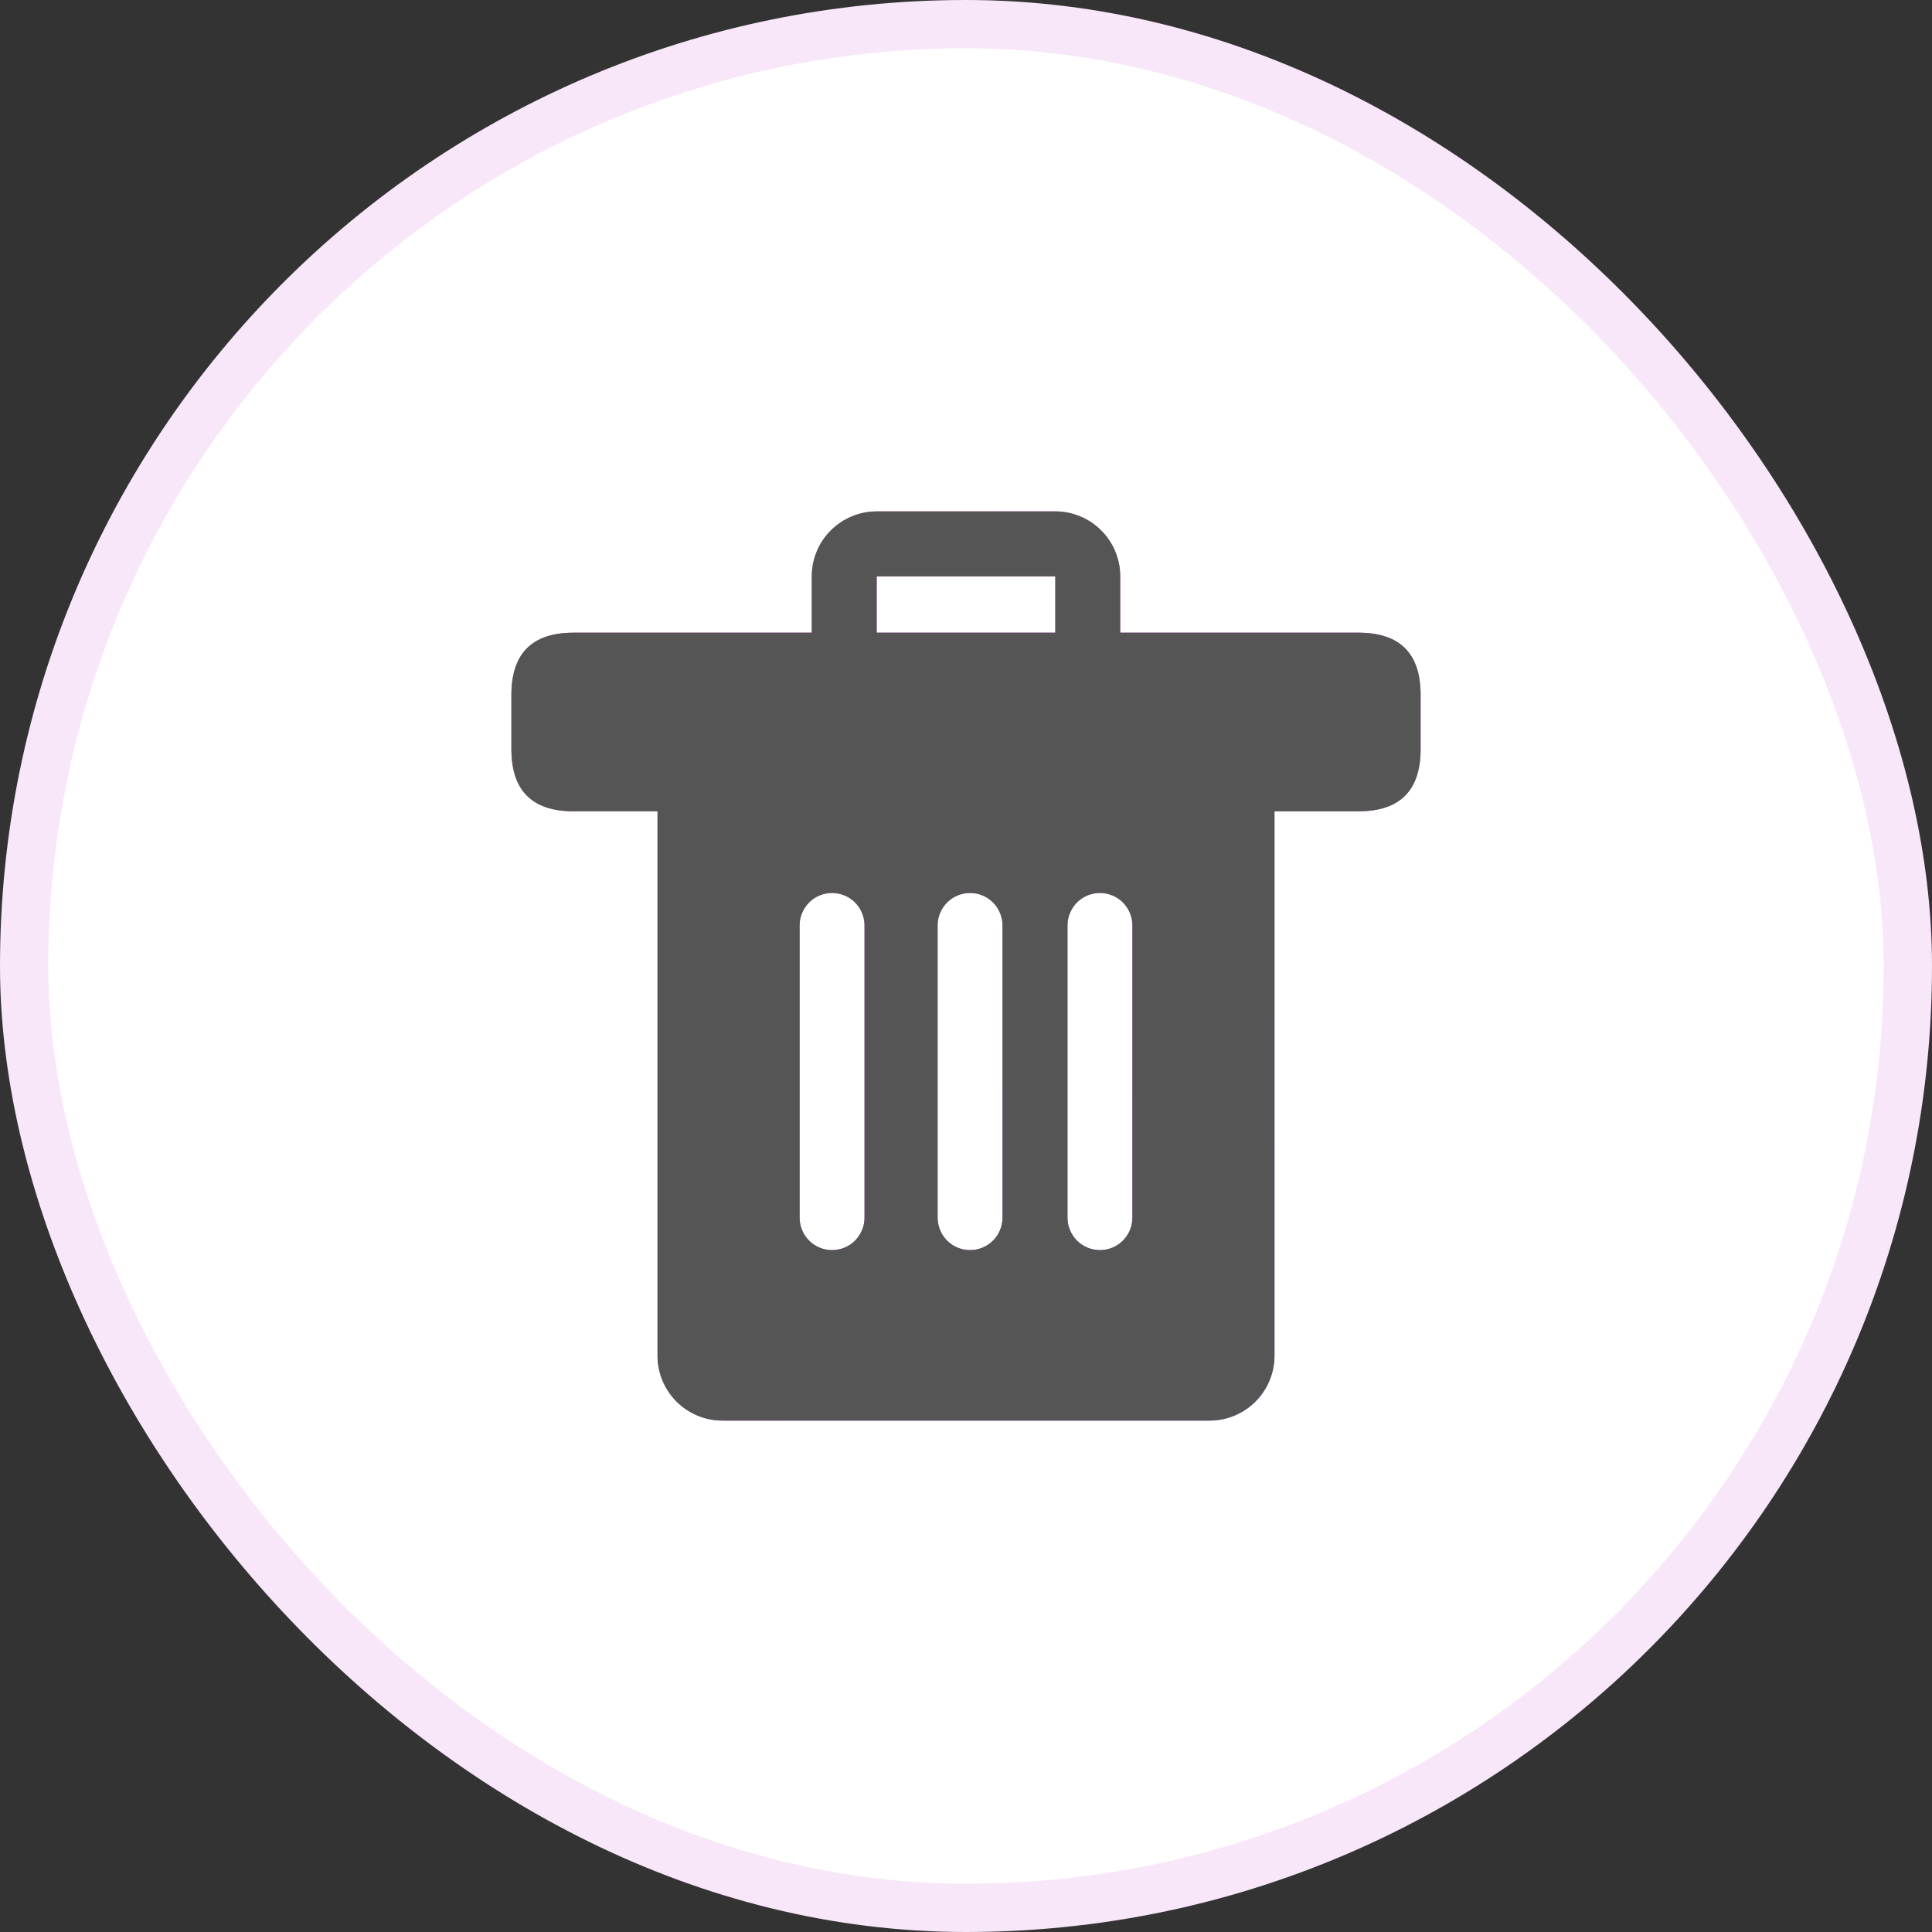 <svg width="40" height="40" viewBox="0 0 40 40" fill="none" xmlns="http://www.w3.org/2000/svg">
<rect x="0" y="0" width="40" height="40" fill="#333333" stroke="none"/>
<rect x="0.5" y="0.5" width="39" height="39" rx="19.5" fill="white"/>
<rect x="0.5" y="0.5" width="39" height="39" rx="19.5" stroke="#F8E7F9"/>
<path fill-rule="evenodd" clip-rule="evenodd" d="M21.849 13.099V11.933H18.151V13.099H21.849ZM16.807 13.099V11.933C16.807 11.576 16.948 11.234 17.201 10.982C17.453 10.73 17.795 10.588 18.151 10.588H21.849C22.205 10.588 22.547 10.73 22.799 10.982C23.052 11.234 23.193 11.576 23.193 11.933V13.099H28.124C28.983 13.099 29.412 13.528 29.412 14.387V15.509C29.412 16.368 28.983 16.797 28.124 16.797H26.387V28.067C26.387 28.424 26.245 28.766 25.993 29.018C25.741 29.27 25.399 29.412 25.042 29.412H14.958C14.601 29.412 14.259 29.27 14.007 29.018C13.755 28.766 13.613 28.424 13.613 28.067V16.797H11.876C11.017 16.797 10.588 16.368 10.588 15.509V14.387C10.588 13.528 11.017 13.099 11.876 13.099H16.807ZM17.702 25.686C17.828 25.559 17.899 25.389 17.899 25.21V19.16C17.899 18.982 17.828 18.811 17.702 18.684C17.576 18.558 17.405 18.488 17.227 18.488C17.049 18.488 16.878 18.558 16.752 18.684C16.625 18.811 16.555 18.982 16.555 19.16V25.21C16.555 25.389 16.625 25.559 16.752 25.686C16.878 25.812 17.049 25.882 17.227 25.882C17.405 25.882 17.576 25.812 17.702 25.686ZM20.559 25.686C20.685 25.559 20.756 25.389 20.756 25.21V19.16C20.756 18.982 20.685 18.811 20.559 18.684C20.433 18.558 20.262 18.488 20.084 18.488C19.906 18.488 19.735 18.558 19.609 18.684C19.483 18.811 19.412 18.982 19.412 19.16V25.21C19.412 25.389 19.483 25.559 19.609 25.686C19.735 25.812 19.906 25.882 20.084 25.882C20.262 25.882 20.433 25.812 20.559 25.686ZM23.248 25.686C23.375 25.559 23.445 25.389 23.445 25.21V19.16C23.445 18.982 23.375 18.811 23.248 18.684C23.122 18.558 22.951 18.488 22.773 18.488C22.595 18.488 22.424 18.558 22.298 18.684C22.172 18.811 22.101 18.982 22.101 19.16V25.21C22.101 25.389 22.172 25.559 22.298 25.686C22.424 25.812 22.595 25.882 22.773 25.882C22.951 25.882 23.122 25.812 23.248 25.686Z" fill="url(#paint0_linear_9392_9231)"/>
<path fill-rule="evenodd" clip-rule="evenodd" d="M21.849 13.099V11.933H18.151V13.099H21.849ZM16.807 13.099V11.933C16.807 11.576 16.948 11.234 17.201 10.982C17.453 10.73 17.795 10.588 18.151 10.588H21.849C22.205 10.588 22.547 10.73 22.799 10.982C23.052 11.234 23.193 11.576 23.193 11.933V13.099H28.124C28.983 13.099 29.412 13.528 29.412 14.387V15.509C29.412 16.368 28.983 16.797 28.124 16.797H26.387V28.067C26.387 28.424 26.245 28.766 25.993 29.018C25.741 29.27 25.399 29.412 25.042 29.412H14.958C14.601 29.412 14.259 29.27 14.007 29.018C13.755 28.766 13.613 28.424 13.613 28.067V16.797H11.876C11.017 16.797 10.588 16.368 10.588 15.509V14.387C10.588 13.528 11.017 13.099 11.876 13.099H16.807ZM17.702 25.686C17.828 25.559 17.899 25.389 17.899 25.21V19.16C17.899 18.982 17.828 18.811 17.702 18.684C17.576 18.558 17.405 18.488 17.227 18.488C17.049 18.488 16.878 18.558 16.752 18.684C16.625 18.811 16.555 18.982 16.555 19.16V25.21C16.555 25.389 16.625 25.559 16.752 25.686C16.878 25.812 17.049 25.882 17.227 25.882C17.405 25.882 17.576 25.812 17.702 25.686ZM20.559 25.686C20.685 25.559 20.756 25.389 20.756 25.21V19.16C20.756 18.982 20.685 18.811 20.559 18.684C20.433 18.558 20.262 18.488 20.084 18.488C19.906 18.488 19.735 18.558 19.609 18.684C19.483 18.811 19.412 18.982 19.412 19.16V25.21C19.412 25.389 19.483 25.559 19.609 25.686C19.735 25.812 19.906 25.882 20.084 25.882C20.262 25.882 20.433 25.812 20.559 25.686ZM23.248 25.686C23.375 25.559 23.445 25.389 23.445 25.21V19.16C23.445 18.982 23.375 18.811 23.248 18.684C23.122 18.558 22.951 18.488 22.773 18.488C22.595 18.488 22.424 18.558 22.298 18.684C22.172 18.811 22.101 18.982 22.101 19.16V25.21C22.101 25.389 22.172 25.559 22.298 25.686C22.424 25.812 22.595 25.882 22.773 25.882C22.951 25.882 23.122 25.812 23.248 25.686Z" fill="#555555"/>
<defs>
<linearGradient id="paint0_linear_9392_9231" x1="11.829" y1="8.727" x2="26.102" y2="29.412" gradientUnits="userSpaceOnUse">
<stop stop-color="#DE6BB2"/>
<stop offset="1" stop-color="#BD4DFB"/>
</linearGradient>
</defs>
</svg>
